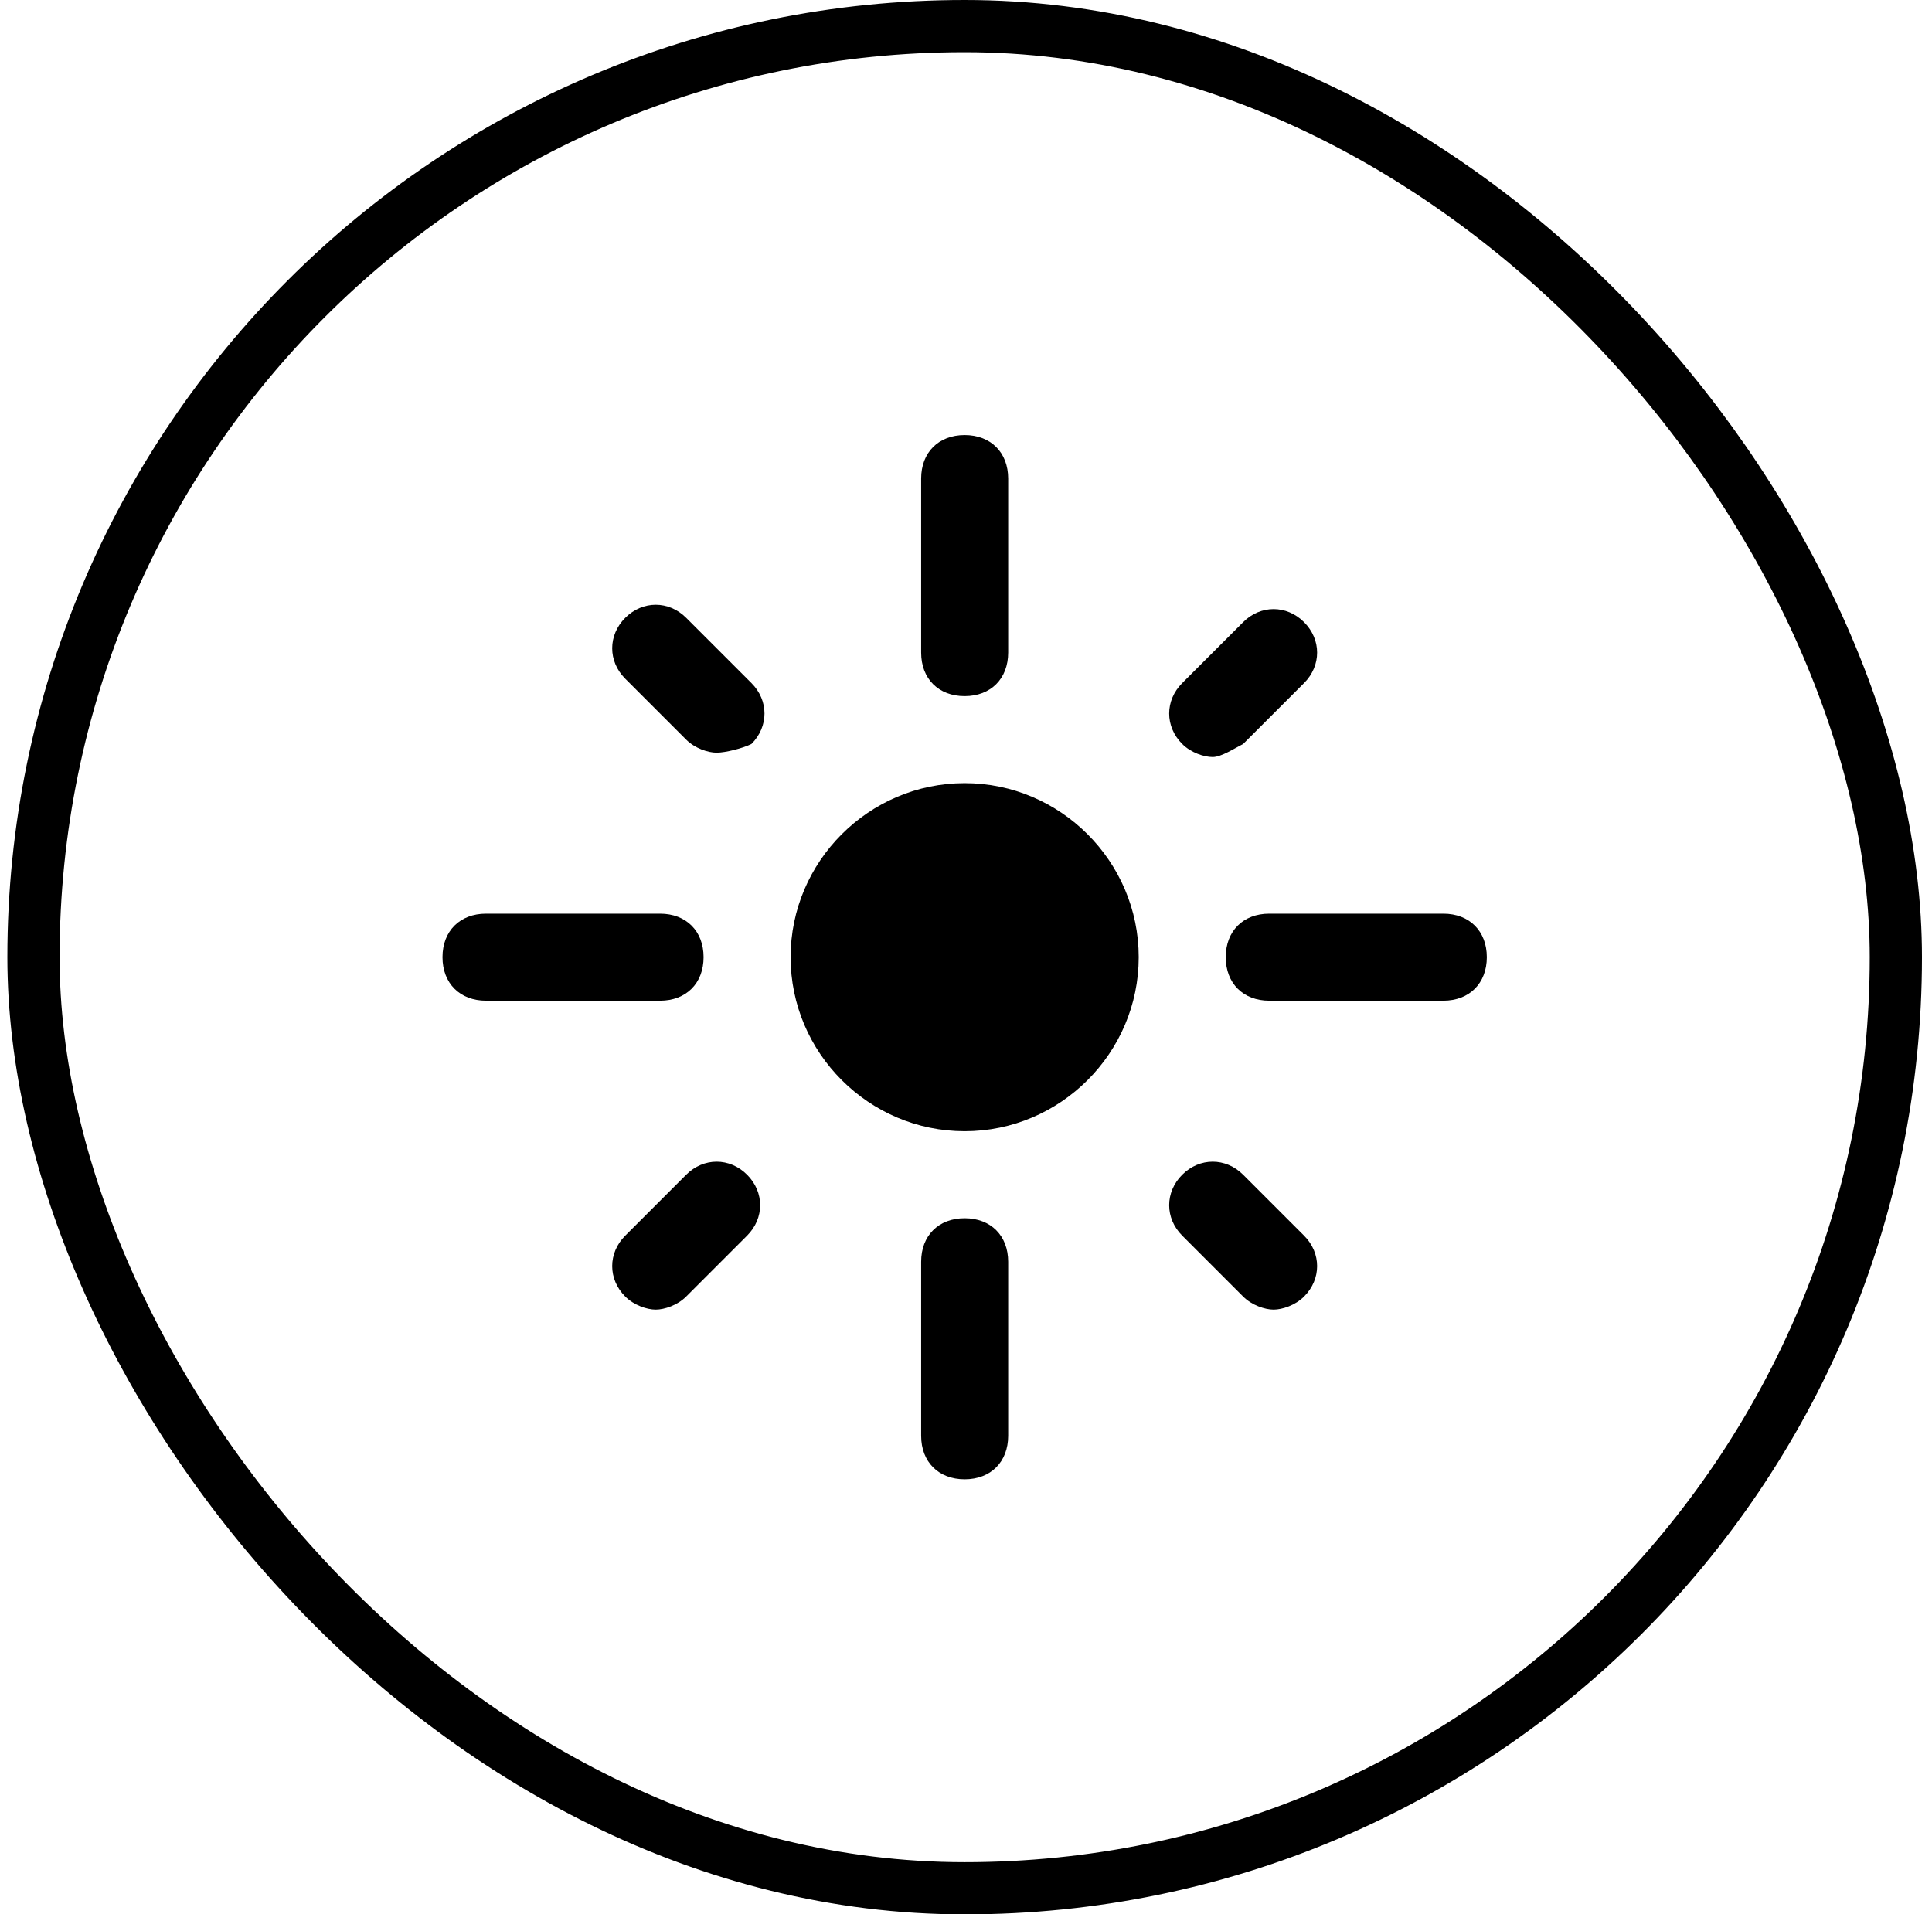 <svg width="111" height="110" viewBox="0 0 111 110" fill="none" xmlns="http://www.w3.org/2000/svg">
<rect x="1.923" y="1.5" width="107" height="107" rx="53.5" stroke="#FAE24C" style="stroke:#FAE24C;stroke:color(display-p3 0.98 0.886 0.298);stroke-opacity:1;" stroke-width="3"/>
<g clip-path="url(#clip0_1_270)">
<path d="M55.423 65C49.923 65 45.423 60.5 45.423 55C45.423 49.5 49.923 45 55.423 45C60.923 45 65.423 49.5 65.423 55C65.423 60.5 60.923 65 55.423 65ZM57.923 37.5V27.5C57.923 26 56.923 25 55.423 25C53.923 25 52.923 26 52.923 27.5V37.5C52.923 39 53.923 40 55.423 40C56.923 40 57.923 39 57.923 37.5ZM40.423 55C40.423 53.5 39.423 52.5 37.923 52.5H27.923C26.423 52.5 25.423 53.5 25.423 55C25.423 56.5 26.423 57.5 27.923 57.5H37.923C39.423 57.5 40.423 56.5 40.423 55ZM57.923 82.5V72.5C57.923 71 56.923 70 55.423 70C53.923 70 52.923 71 52.923 72.5V82.5C52.923 84 53.923 85 55.423 85C56.923 85 57.923 84 57.923 82.5ZM85.423 55C85.423 53.5 84.423 52.5 82.923 52.5H72.923C71.423 52.5 70.423 53.5 70.423 55C70.423 56.5 71.423 57.5 72.923 57.5H82.923C84.423 57.5 85.423 56.5 85.423 55ZM43.173 42.75C44.173 41.75 44.173 40.25 43.173 39.25L39.423 35.5C38.423 34.5 36.923 34.5 35.923 35.5C34.923 36.5 34.923 38 35.923 39L39.423 42.5C39.923 43 40.673 43.25 41.173 43.25C41.673 43.25 42.673 43 43.173 42.75ZM39.423 74.5L42.923 71C43.923 70 43.923 68.5 42.923 67.5C41.923 66.5 40.423 66.5 39.423 67.5L35.923 71C34.923 72 34.923 73.5 35.923 74.5C36.423 75 37.173 75.25 37.673 75.25C38.173 75.25 38.923 75 39.423 74.5ZM74.923 74.5C75.923 73.5 75.923 72 74.923 71L71.423 67.5C70.423 66.5 68.923 66.5 67.923 67.5C66.923 68.5 66.923 70 67.923 71L71.423 74.5C71.923 75 72.673 75.25 73.173 75.25C73.673 75.25 74.423 75 74.923 74.5ZM71.423 42.75L74.923 39.25C75.923 38.25 75.923 36.75 74.923 35.75C73.923 34.75 72.423 34.75 71.423 35.75L67.923 39.25C66.923 40.25 66.923 41.75 67.923 42.75C68.423 43.25 69.173 43.5 69.673 43.5C70.173 43.5 70.923 43 71.423 42.75Z" fill="#FAE24C" style="fill:#FAE24C;fill:color(display-p3 0.98 0.886 0.298);fill-opacity:1;"/>
</g>
<defs>
<clipPath id="clip0_1_270">
<rect width="60" height="60" fill="white" style="fill:white;fill-opacity:1;" transform="translate(25.423 25)"/>
</clipPath>
</defs>
</svg>
